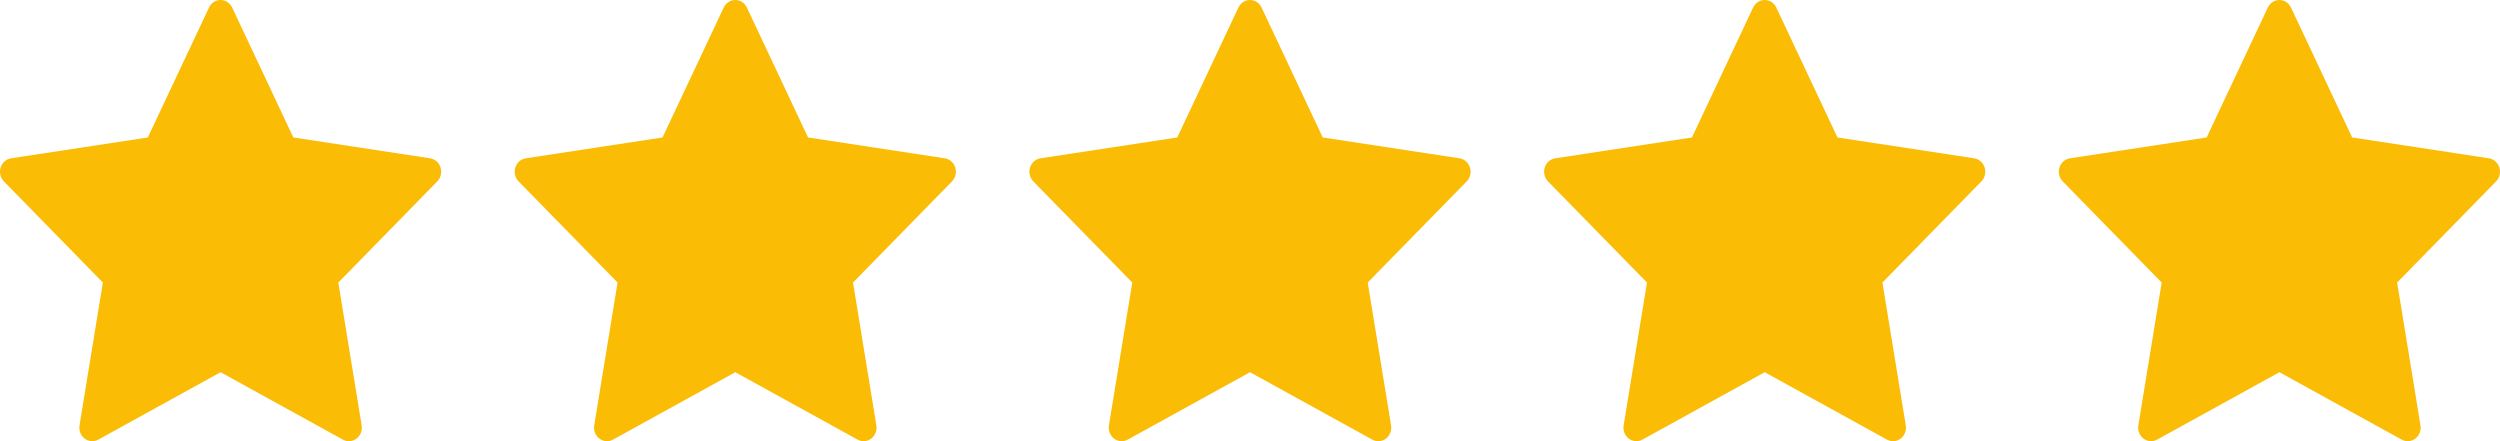 <svg width="68" height="12" viewBox="0 0 68 12" fill="none" xmlns="http://www.w3.org/2000/svg">
<path d="M11.983 4.557C11.941 4.423 11.831 4.326 11.699 4.306L7.979 3.739L6.315 0.205C6.256 0.08 6.134 0 6 0C5.866 0 5.744 0.08 5.685 0.205L4.021 3.739L0.301 4.306C0.169 4.326 0.059 4.423 0.017 4.557C-0.024 4.69 0.01 4.837 0.106 4.934L2.798 7.685L2.163 11.569C2.14 11.707 2.194 11.847 2.302 11.93C2.364 11.976 2.436 12 2.509 12C2.565 12 2.621 11.986 2.673 11.958L6 10.124L9.327 11.958C9.446 12.023 9.589 12.012 9.697 11.93C9.806 11.847 9.86 11.707 9.837 11.569L9.202 7.685L11.894 4.934C11.99 4.837 12.024 4.69 11.983 4.557Z" fill="#FBBC05"/>
<path d="M25.983 4.557C25.941 4.423 25.831 4.326 25.699 4.306L21.979 3.739L20.315 0.205C20.256 0.08 20.134 0 20 0C19.866 0 19.744 0.08 19.685 0.205L18.021 3.739L14.301 4.306C14.169 4.326 14.059 4.423 14.017 4.557C13.976 4.69 14.01 4.837 14.106 4.934L16.798 7.685L16.163 11.569C16.14 11.707 16.194 11.847 16.302 11.93C16.364 11.976 16.436 12 16.509 12C16.565 12 16.621 11.986 16.673 11.958L20 10.124L23.327 11.958C23.446 12.023 23.589 12.012 23.697 11.93C23.806 11.847 23.86 11.707 23.837 11.569L23.202 7.685L25.894 4.934C25.99 4.837 26.024 4.69 25.983 4.557Z" fill="#FBBC05"/>
<path d="M39.983 4.557C39.941 4.423 39.831 4.326 39.699 4.306L35.979 3.739L34.315 0.205C34.256 0.08 34.134 0 34 0C33.866 0 33.744 0.08 33.685 0.205L32.021 3.739L28.301 4.306C28.169 4.326 28.059 4.423 28.017 4.557C27.976 4.69 28.01 4.837 28.106 4.934L30.798 7.685L30.163 11.569C30.14 11.707 30.194 11.847 30.302 11.93C30.364 11.976 30.436 12 30.509 12C30.565 12 30.621 11.986 30.673 11.958L34 10.124L37.327 11.958C37.446 12.023 37.589 12.012 37.697 11.93C37.806 11.847 37.86 11.707 37.837 11.569L37.202 7.685L39.894 4.934C39.99 4.837 40.024 4.69 39.983 4.557Z" fill="#FBBC05"/>
<path d="M53.983 4.557C53.941 4.423 53.831 4.326 53.699 4.306L49.979 3.739L48.315 0.205C48.256 0.08 48.134 0 48 0C47.866 0 47.744 0.08 47.685 0.205L46.021 3.739L42.301 4.306C42.169 4.326 42.059 4.423 42.017 4.557C41.976 4.69 42.01 4.837 42.106 4.934L44.798 7.685L44.163 11.569C44.14 11.707 44.194 11.847 44.302 11.93C44.364 11.976 44.436 12 44.509 12C44.565 12 44.621 11.986 44.673 11.958L48 10.124L51.327 11.958C51.446 12.023 51.589 12.012 51.697 11.93C51.806 11.847 51.86 11.707 51.837 11.569L51.202 7.685L53.894 4.934C53.99 4.837 54.024 4.69 53.983 4.557Z" fill="#FBBC05"/>
<path d="M67.983 4.557C67.941 4.423 67.831 4.326 67.699 4.306L63.979 3.739L62.315 0.205C62.256 0.08 62.134 0 62 0C61.866 0 61.744 0.08 61.685 0.205L60.021 3.739L56.301 4.306C56.169 4.326 56.059 4.423 56.017 4.557C55.976 4.69 56.01 4.837 56.106 4.934L58.798 7.685L58.163 11.569C58.14 11.707 58.194 11.847 58.302 11.93C58.364 11.976 58.436 12 58.509 12C58.565 12 58.621 11.986 58.673 11.958L62 10.124L65.327 11.958C65.446 12.023 65.589 12.012 65.697 11.93C65.806 11.847 65.86 11.707 65.837 11.569L65.202 7.685L67.894 4.934C67.99 4.837 68.024 4.69 67.983 4.557Z" fill="#FBBC05"/>
</svg>
